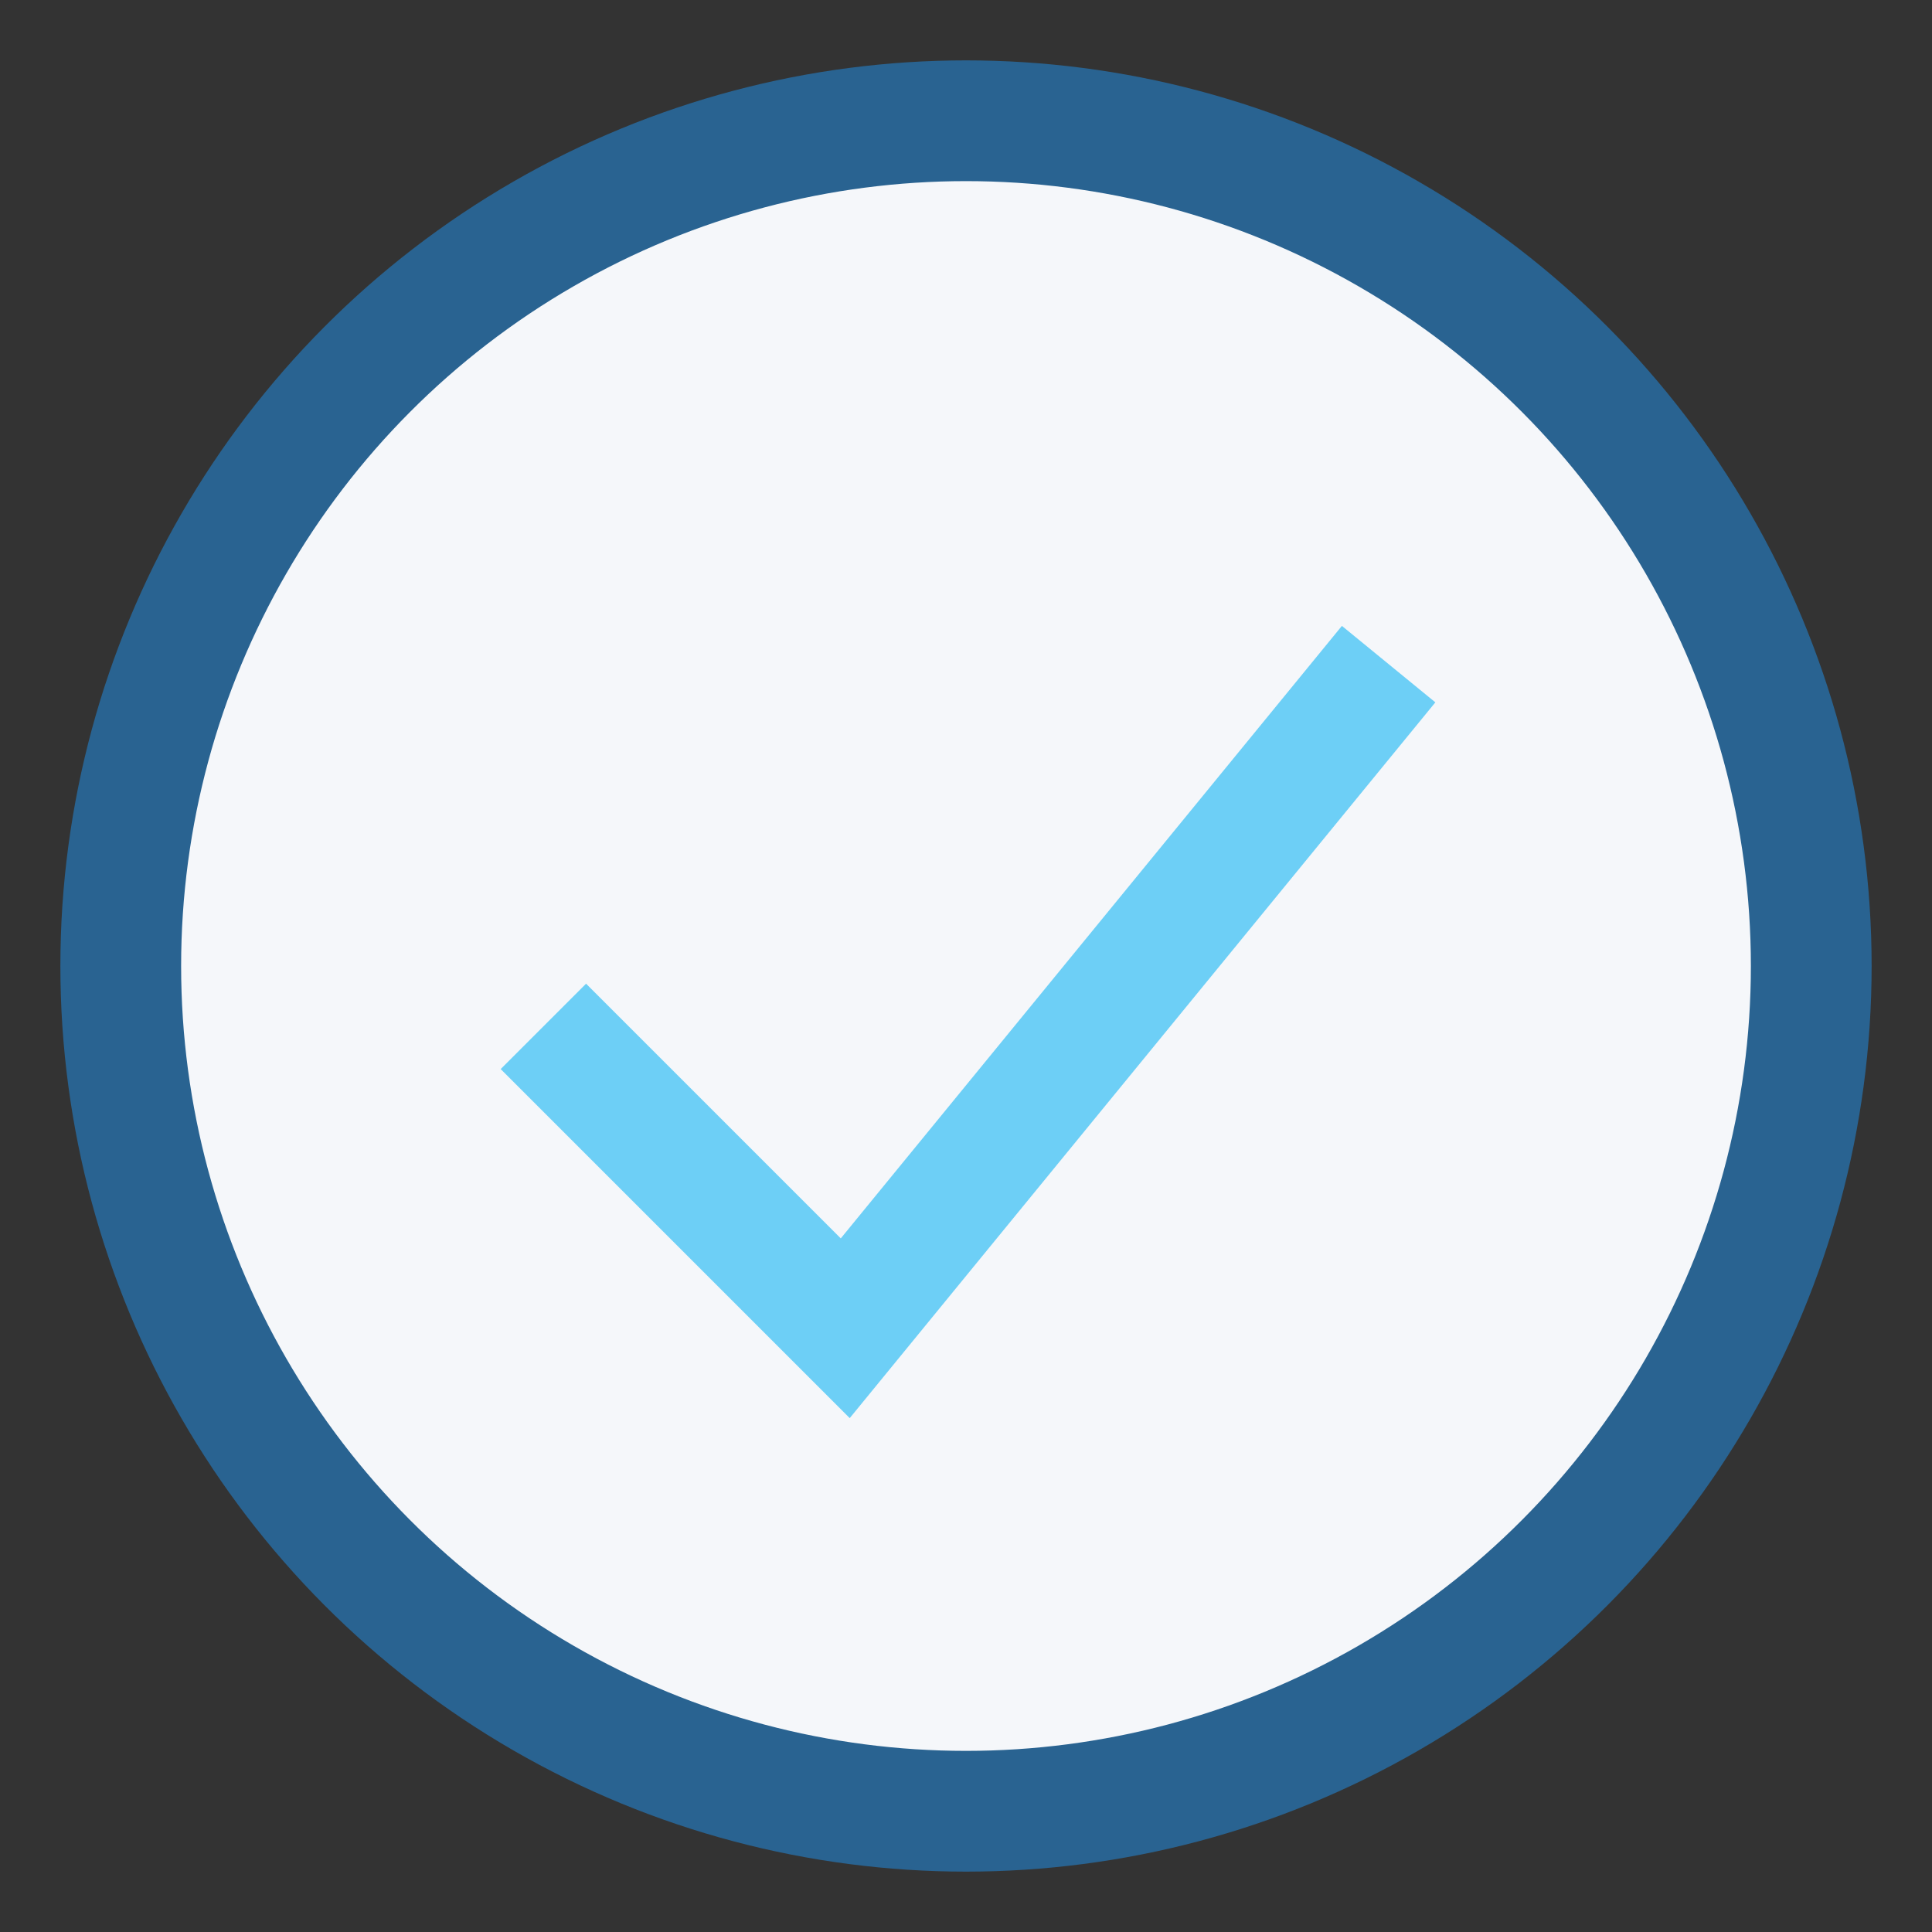 <?xml version="1.0" encoding="UTF-8"?>
<svg xmlns="http://www.w3.org/2000/svg" viewBox="0 0 32 32" width="32" height="32"><rect x="0" y="0" width="32" height="32" fill="#333333" stroke="none"/><circle cx="16" cy="16" r="14" fill="#F5F7FA" stroke="#296391" stroke-width="2"/><path d="M9 17l5 5 9-11" fill="none" stroke="#6DCFF6" stroke-width="2"/></svg>